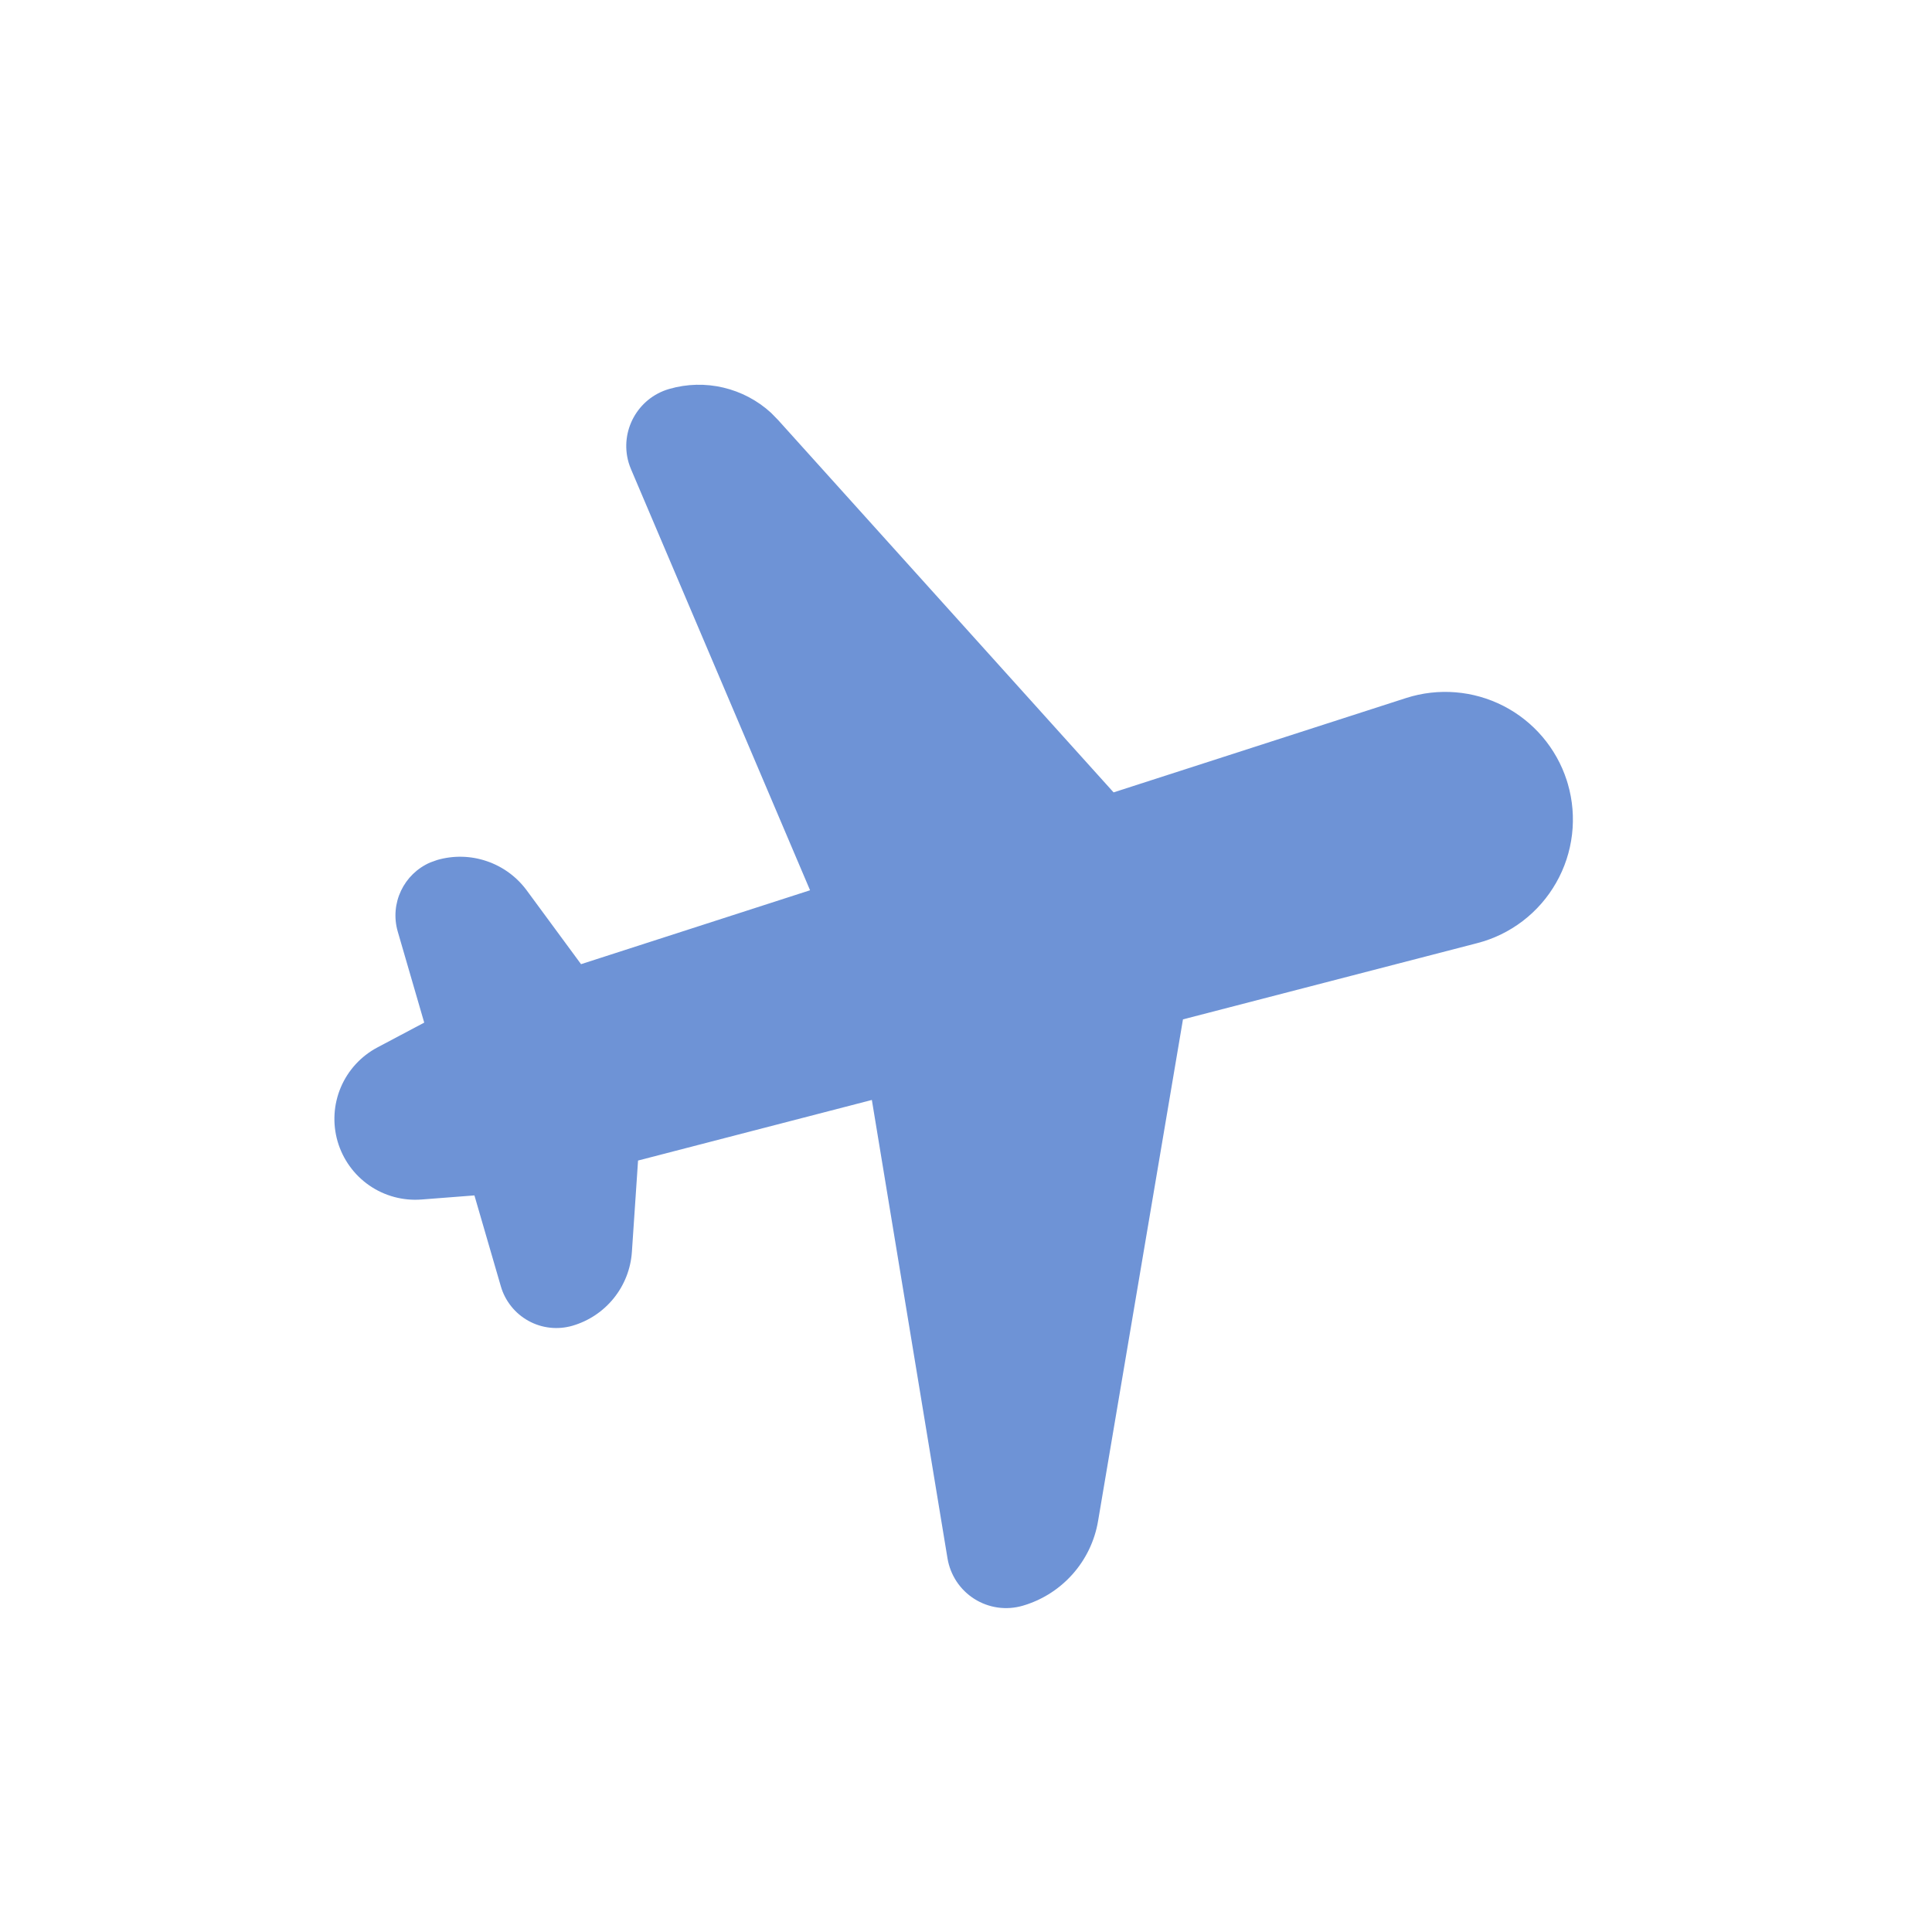 <?xml version="1.0" encoding="UTF-8"?> <svg xmlns="http://www.w3.org/2000/svg" width="59" height="59" viewBox="0 0 59 59" fill="none"> <g clip-path="url(#clip0_458_1797)"> <path d="M47.879 23.94C48.025 24.441 48.068 24.966 48.007 25.484C47.946 26.002 47.782 26.503 47.523 26.956C47.265 27.41 46.919 27.807 46.505 28.124C46.09 28.441 45.617 28.672 45.111 28.802L36.126 31.13L33.533 46.45C33.326 47.681 32.43 48.688 31.23 49.037C30.984 49.108 30.725 49.127 30.471 49.091C30.217 49.055 29.974 48.966 29.757 48.829C29.54 48.692 29.355 48.511 29.213 48.297C29.072 48.083 28.977 47.842 28.935 47.589L26.625 33.591L19.485 35.441L19.297 38.231C19.262 38.748 19.069 39.241 18.744 39.644C18.42 40.047 17.979 40.341 17.482 40.486C17.259 40.55 17.026 40.571 16.796 40.545C16.565 40.52 16.342 40.449 16.139 40.337C15.936 40.225 15.757 40.075 15.612 39.893C15.467 39.712 15.359 39.505 15.295 39.282L14.488 36.506L12.873 36.631C12.307 36.675 11.743 36.523 11.276 36.2C10.81 35.877 10.469 35.403 10.31 34.858C10.152 34.313 10.186 33.73 10.407 33.207C10.628 32.685 11.022 32.254 11.523 31.988L12.955 31.229L12.147 28.45C11.896 27.585 12.334 26.686 13.14 26.338L13.349 26.263C13.846 26.119 14.375 26.131 14.864 26.298C15.354 26.464 15.78 26.776 16.087 27.193L17.744 29.444L24.738 27.187L19.27 14.329C19.256 14.296 19.243 14.263 19.231 14.229L19.197 14.126C18.918 13.165 19.472 12.158 20.433 11.879C21.533 11.559 22.712 11.843 23.546 12.606L23.763 12.828L34.007 24.198L42.938 21.317C43.923 21 44.992 21.087 45.913 21.558C46.833 22.03 47.528 22.847 47.846 23.831L47.879 23.94Z" fill="#6E93D6"></path> </g> <defs> <clipPath id="clip0_458_1797"> <rect width="47" height="47" fill="white" transform="translate(0 13.491) rotate(-16.203)"></rect> </clipPath> </defs> </svg> 